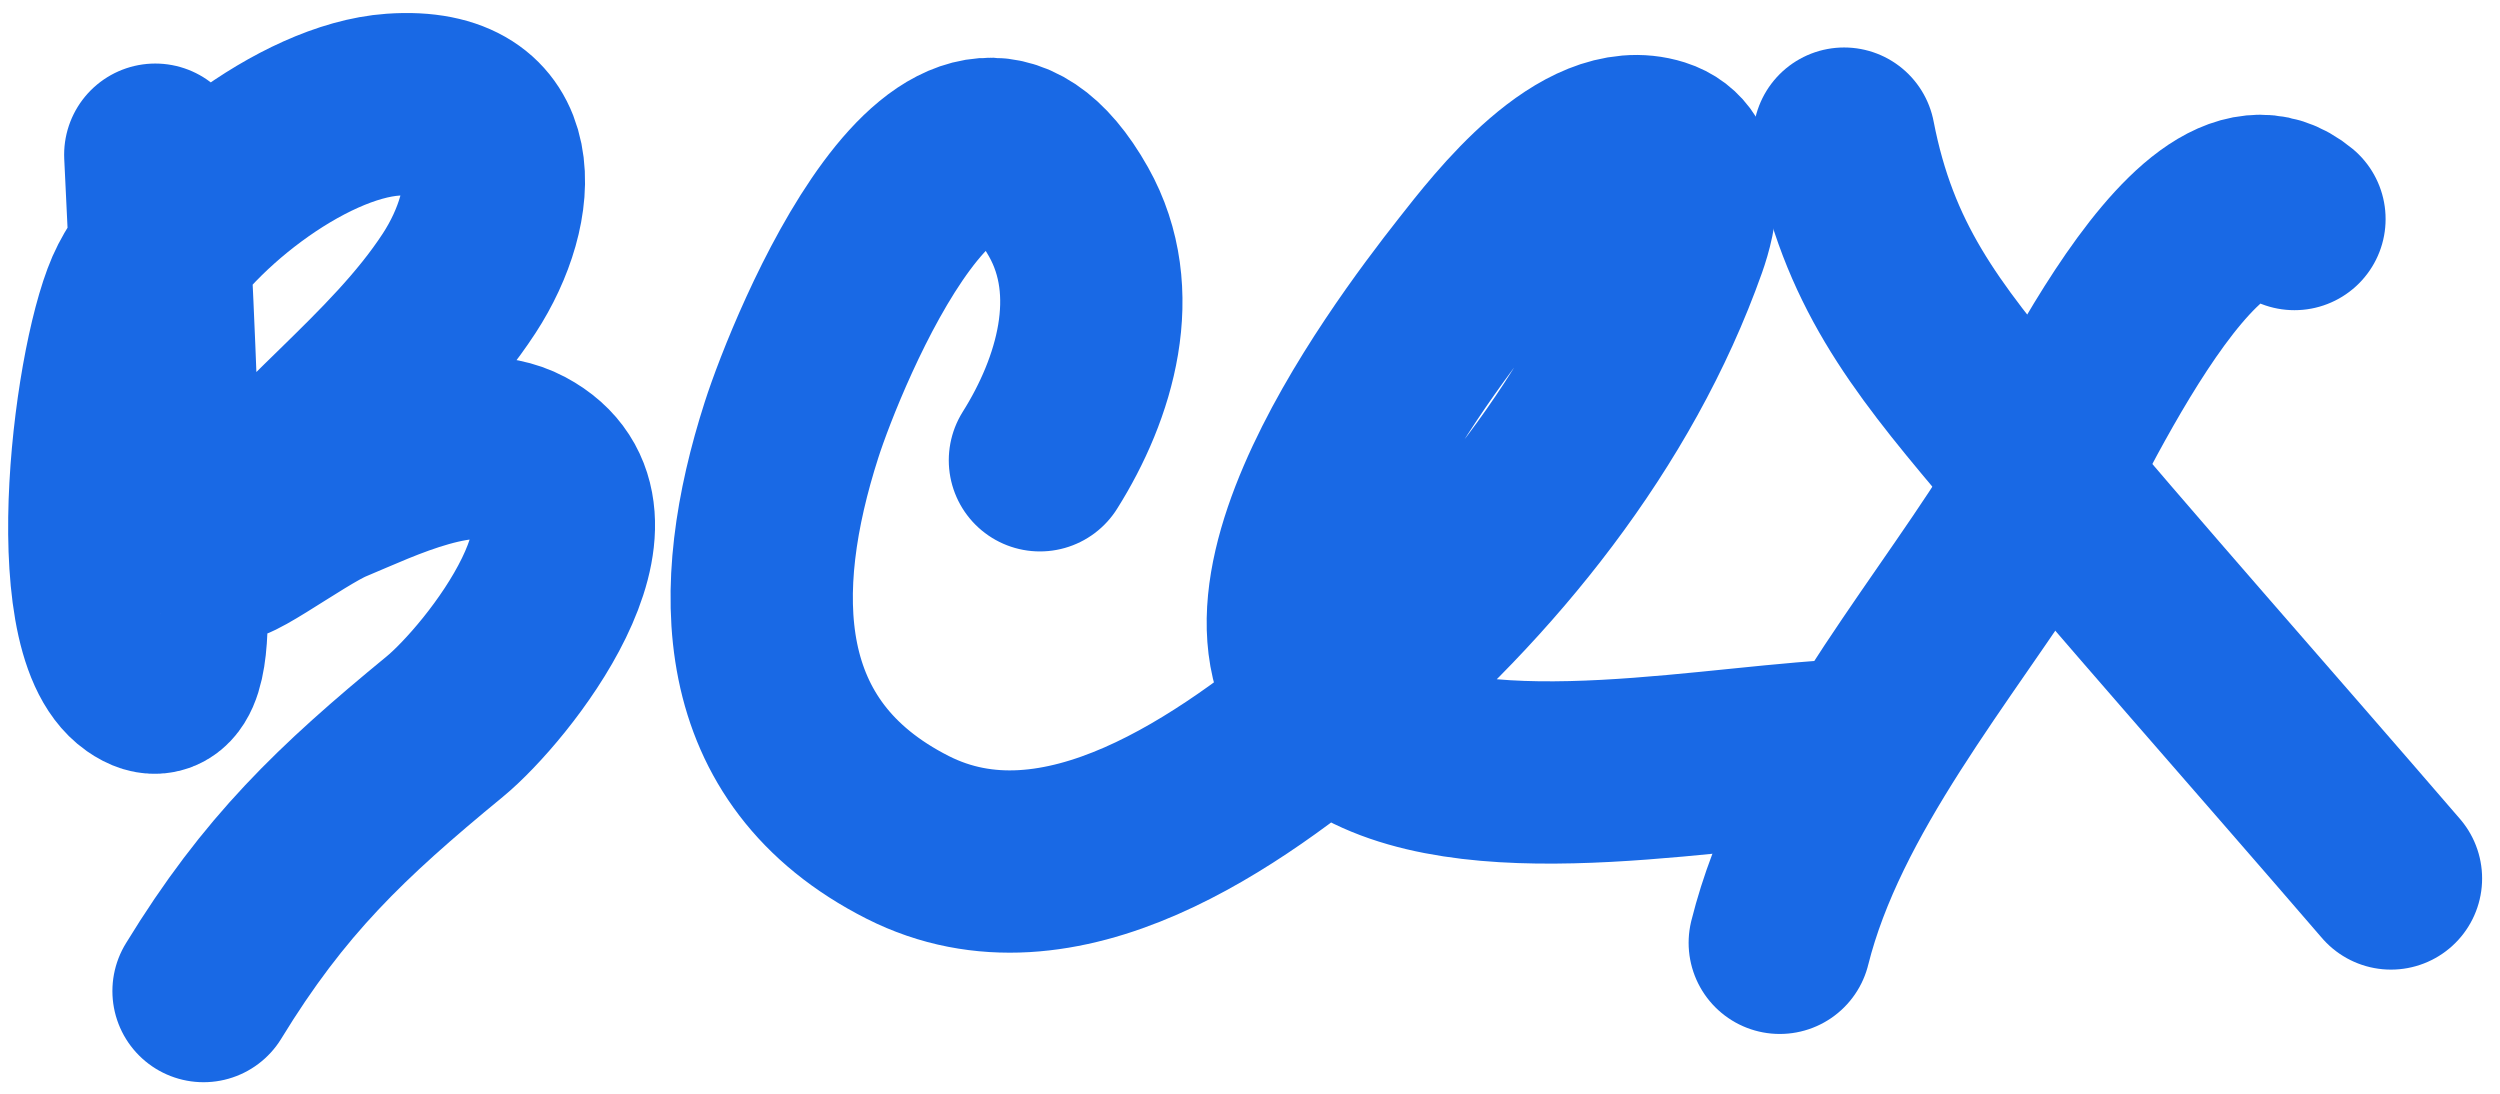 <svg width="96" height="42" viewBox="0 0 96 42" fill="none" xmlns="http://www.w3.org/2000/svg">
<path d="M5.963 5.94C6.096 8.757 6.398 14.705 6.444 17.538C6.49 20.375 7.67 27.606 5.346 25.979C2.663 24.101 4.056 13.469 5.346 10.984C6.921 7.95 11.601 4.263 15.091 4.019C19.899 3.682 19.582 7.892 17.63 10.881C15.194 14.611 11.166 17.249 8.777 20.832C7.971 22.041 11.347 19.467 12.689 18.91C14.582 18.125 17.948 16.443 20.066 17.572C24.251 19.804 19.065 26.269 17.081 27.9C13.084 31.186 10.525 33.624 7.816 38.057" stroke="#1969E5" stroke-width="7" stroke-linecap="round"/>
<path d="M39.933 17.675C41.663 14.927 42.773 11.231 41.031 8.136C36.655 0.365 31.346 13.537 30.394 16.509C28.44 22.603 28.432 28.9 34.854 32.155C40.704 35.12 47.285 30.348 51.599 26.734C57.066 22.154 61.952 16.111 64.363 9.303C64.741 8.236 65.203 6.227 63.642 5.734C60.858 4.855 57.753 8.908 56.471 10.538C53.827 13.9 45.852 24.558 52.285 28.243C57.066 30.982 66.14 28.944 71.431 28.792" stroke="#1969E5" stroke-width="7" stroke-linecap="round"/>
<path d="M88.107 8.411C84.276 5.219 78.712 18.131 77.607 19.871C74.401 24.923 69.82 30.295 68.343 36.204" stroke="#1969E5" stroke-width="7" stroke-linecap="round"/>
<path d="M70.814 5.323C71.738 10.098 73.863 12.852 77.058 16.646C81.902 22.397 86.907 28.037 91.813 33.733" stroke="#1969E5" stroke-width="7" stroke-linecap="round"/>
</svg>
